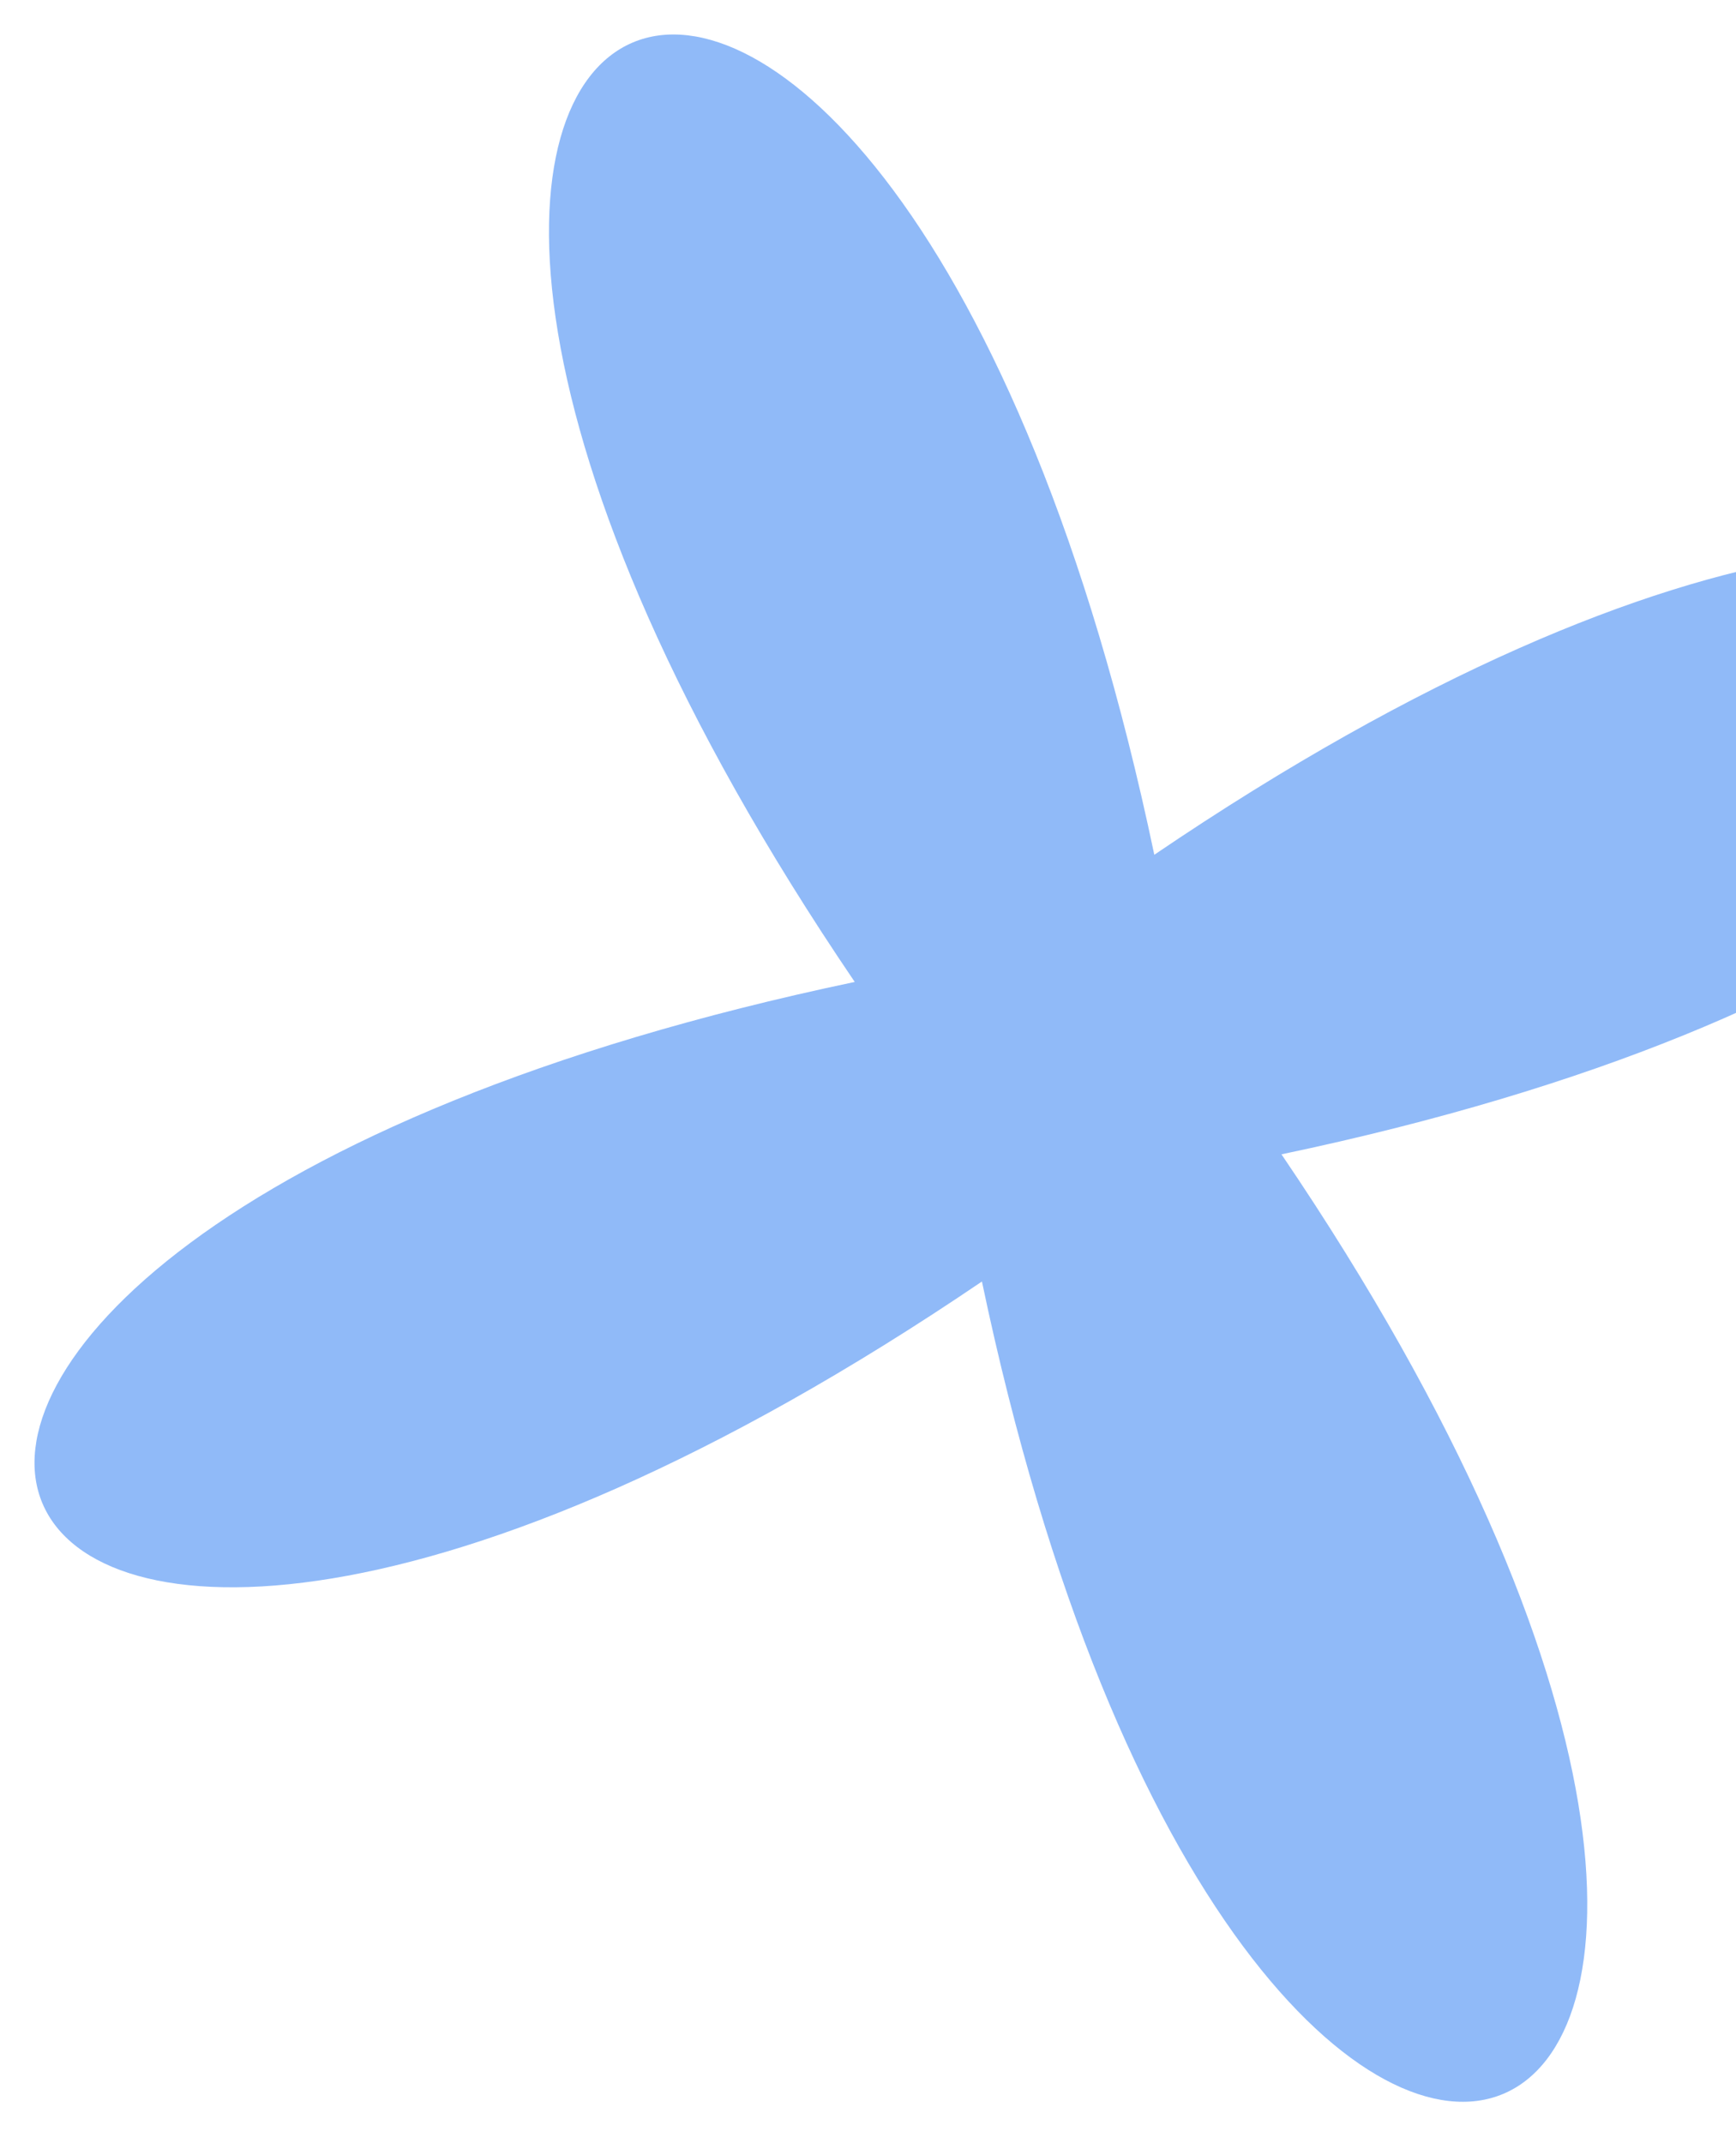 <svg width="128" height="158" viewBox="0 0 128 158" fill="none" xmlns="http://www.w3.org/2000/svg">
<g clip-path="url(#clip0_5_648)">
<path d="M94.487 85.109C148.016 164.003 91.979 187.793 72.4 94.486C-6.493 148.015 -30.284 91.978 63.023 72.399C9.494 -6.495 65.531 -30.285 85.11 63.022C164.004 9.493 187.794 65.53 94.487 85.109Z" fill="#90BAF8"/>
</g>
<defs>
<clipPath id="clip0_5_648">
<rect width="121" height="121" fill="white" transform="translate(45.32) rotate(21.996)"/>
</clipPath>
</defs>
</svg>
